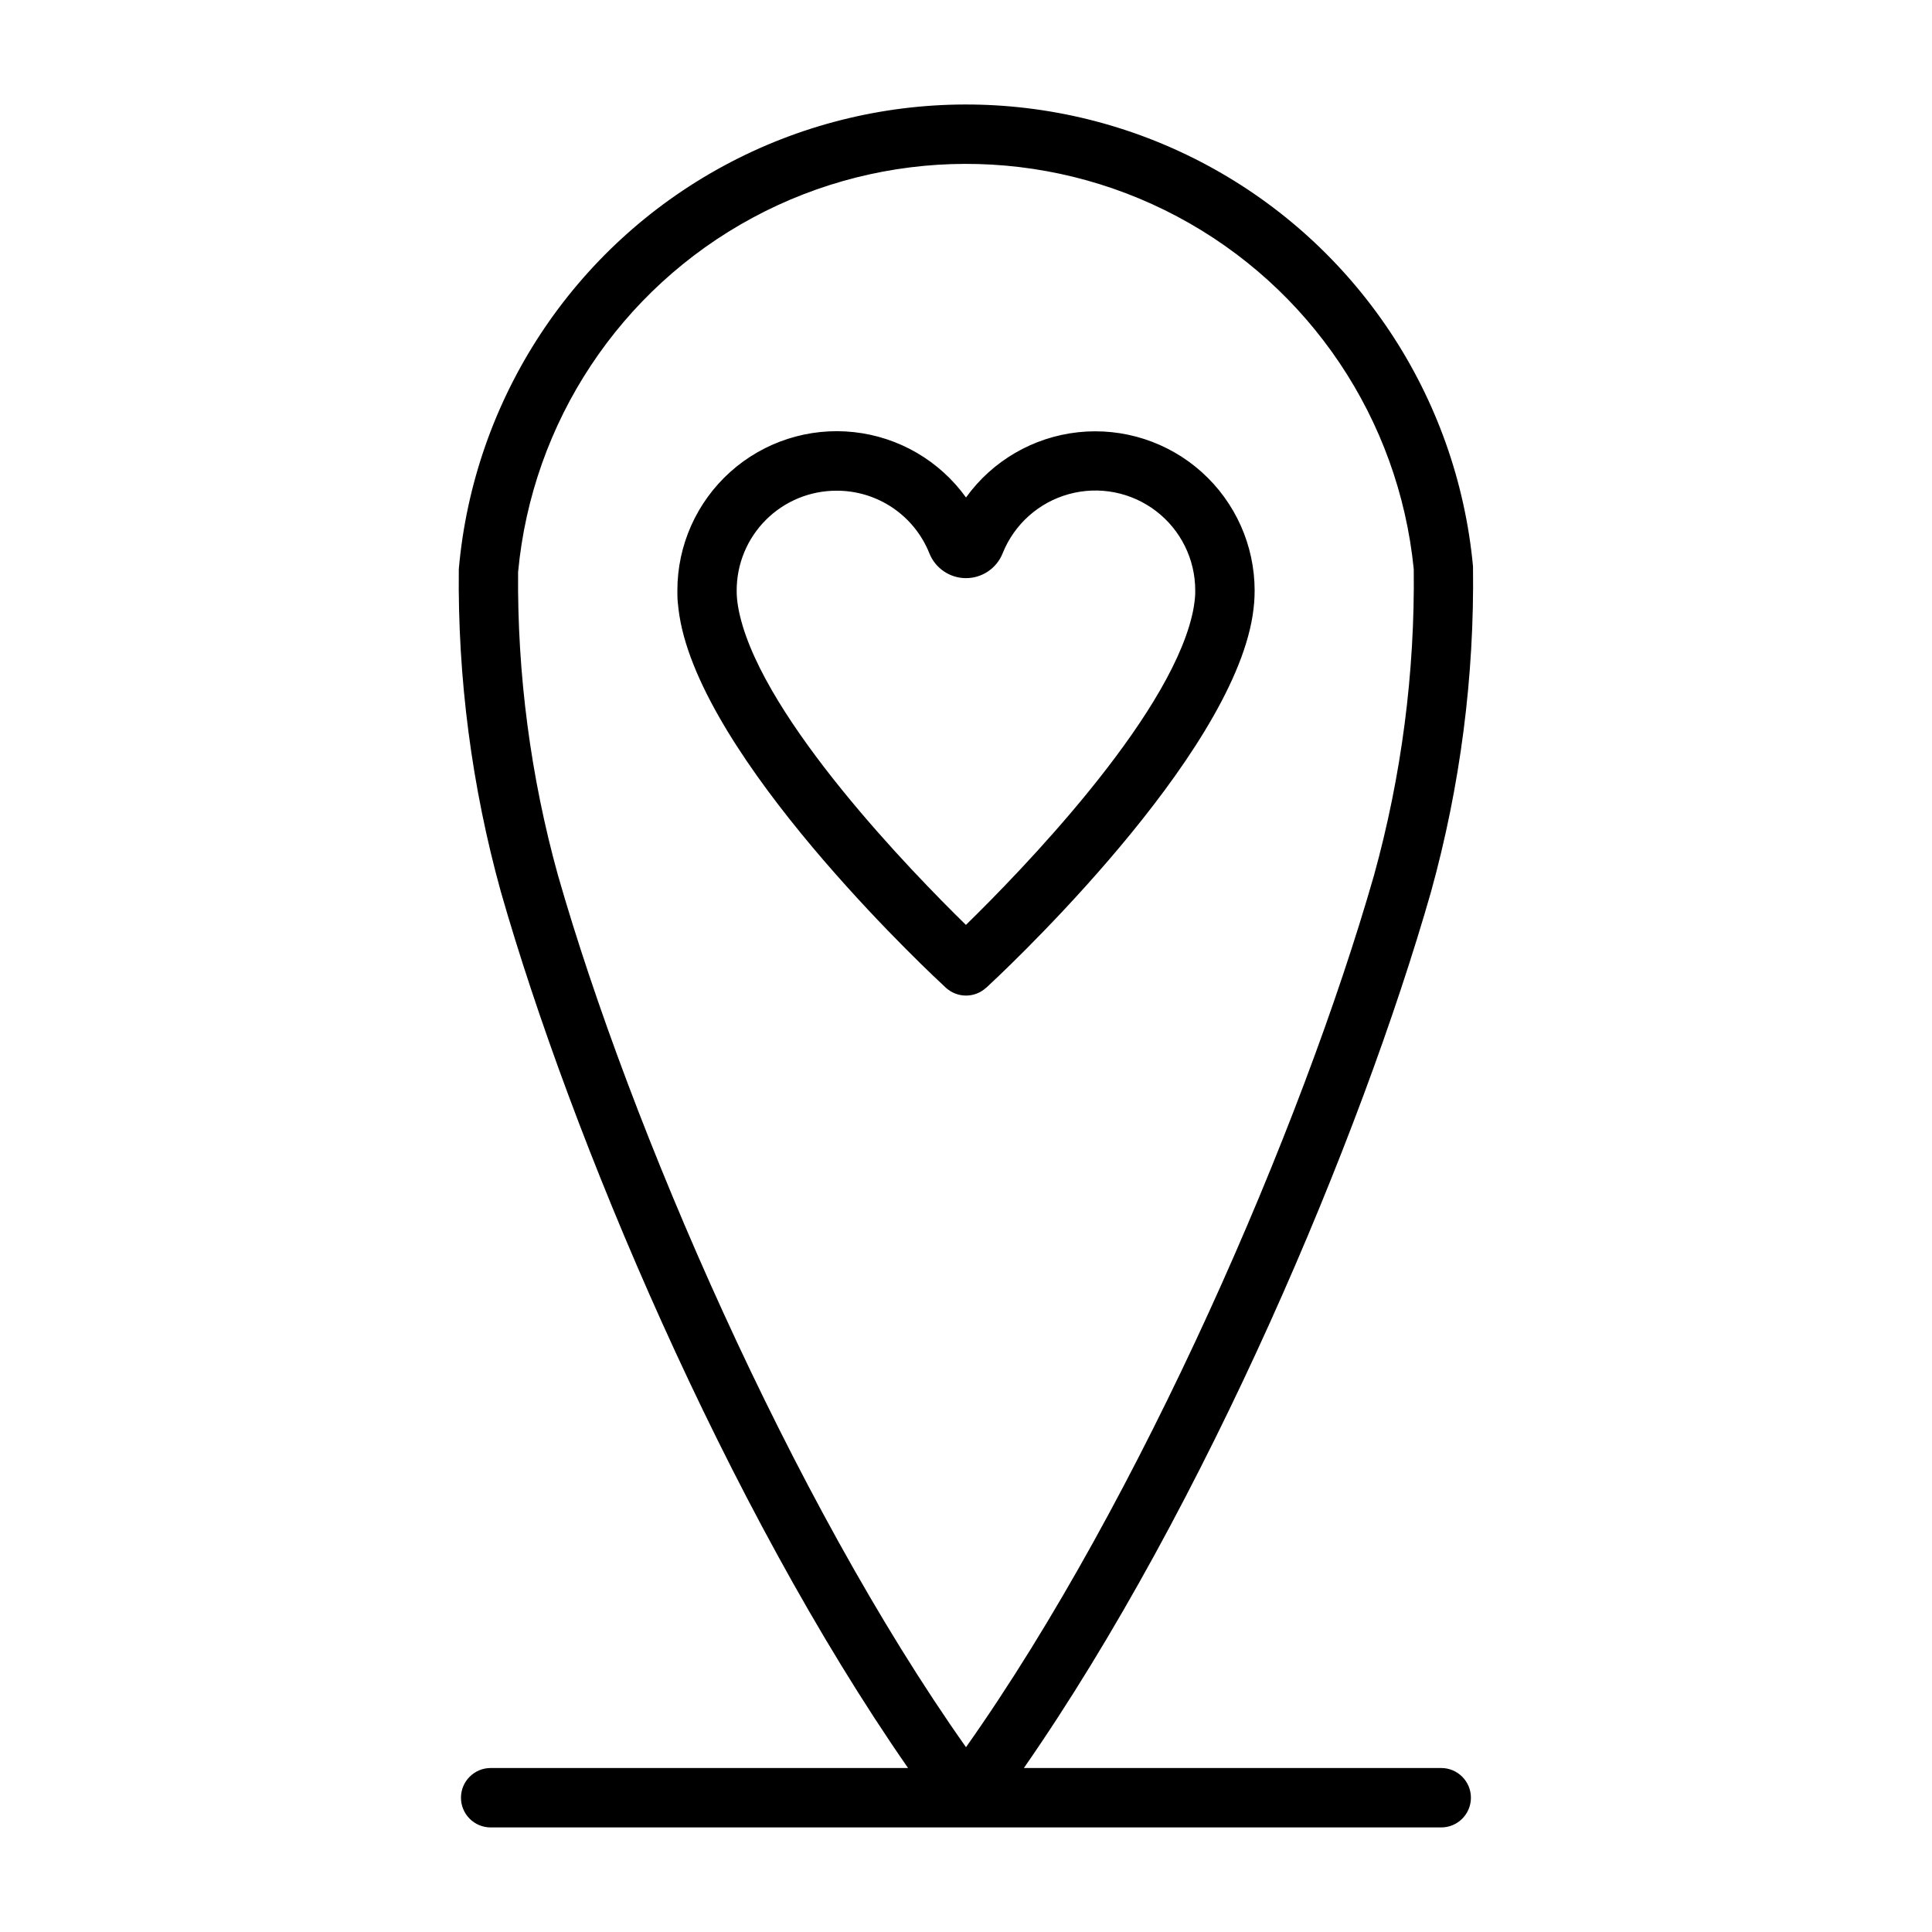 <?xml version="1.0" encoding="UTF-8"?>
<!-- The Best Svg Icon site in the world: iconSvg.co, Visit us! https://iconsvg.co -->
<svg fill="#000000" width="800px" height="800px" version="1.1" viewBox="144 144 512 512" xmlns="http://www.w3.org/2000/svg">
 <path d="m405.33 405.79c2.481-2.273 60.727-56.223 69.902-95.016 0.566-2.352 0.945-4.746 1.141-7.156 0.078-1.031 0.117-2.062 0.117-3.102h0.004c-0.008-11.984-5.106-23.402-14.023-31.41-8.918-8.004-20.82-11.844-32.734-10.562-11.918 1.285-22.727 7.57-29.734 17.293-7.004-9.734-17.816-16.035-29.738-17.324s-23.832 2.555-32.75 10.566c-8.922 8.016-14.016 19.445-14.004 31.438 0 1.039 0 2.07 0.117 3.148 0.207 2.387 0.586 4.754 1.141 7.086 9.18 38.785 67.426 92.734 69.902 95.008 3.016 2.769 7.648 2.769 10.66 0zm-65.242-98.629c-0.379-1.555-0.645-3.133-0.789-4.723-0.047-0.637-0.07-1.289-0.07-1.938-0.012-7.027 2.777-13.77 7.75-18.734 4.973-4.969 11.719-7.746 18.746-7.723 5.285-0.016 10.449 1.559 14.828 4.516 4.379 2.953 7.769 7.156 9.734 12.062 1.582 3.981 5.43 6.59 9.715 6.59 4.281 0 8.129-2.609 9.711-6.59 3.078-7.68 9.566-13.48 17.539-15.676 7.977-2.199 16.52-0.539 23.094 4.481 6.574 5.019 10.422 12.824 10.402 21.098 0 0.645 0 1.301-0.07 1.875-0.145 1.605-0.406 3.195-0.785 4.762-6.598 27.844-45.531 67.902-59.914 81.949-14.359-14.055-53.297-54.113-59.891-81.949zm185.86 305.38h-110.61c48.312-69.535 89.355-167.28 107.89-232.18 7.777-28.086 11.527-57.133 11.133-86.27-4.211-45.121-30.789-85.113-70.754-106.47-39.969-21.359-87.984-21.23-127.84 0.344-39.848 21.57-66.211 61.707-70.18 106.85-0.32 28.898 3.438 57.695 11.156 85.547 18.547 64.879 59.574 162.62 107.9 232.18h-110.61c-4.348 0-7.871 3.523-7.871 7.871 0 4.348 3.523 7.875 7.871 7.875h251.9c4.348 0 7.875-3.527 7.875-7.875 0-4.348-3.527-7.871-7.875-7.871zm-244.64-317.01c3.719-39.691 27.035-74.902 62.129-93.82 35.094-18.922 77.32-19.047 112.53-0.34 35.207 18.707 58.734 53.773 62.691 93.445 0.32 27.43-3.231 54.77-10.547 81.207-19.098 66.699-61.766 165.44-108.11 231-46.352-65.566-89.016-164.3-108.11-230.99h-0.004c-7.266-26.211-10.832-53.309-10.586-80.508z"/>
</svg>